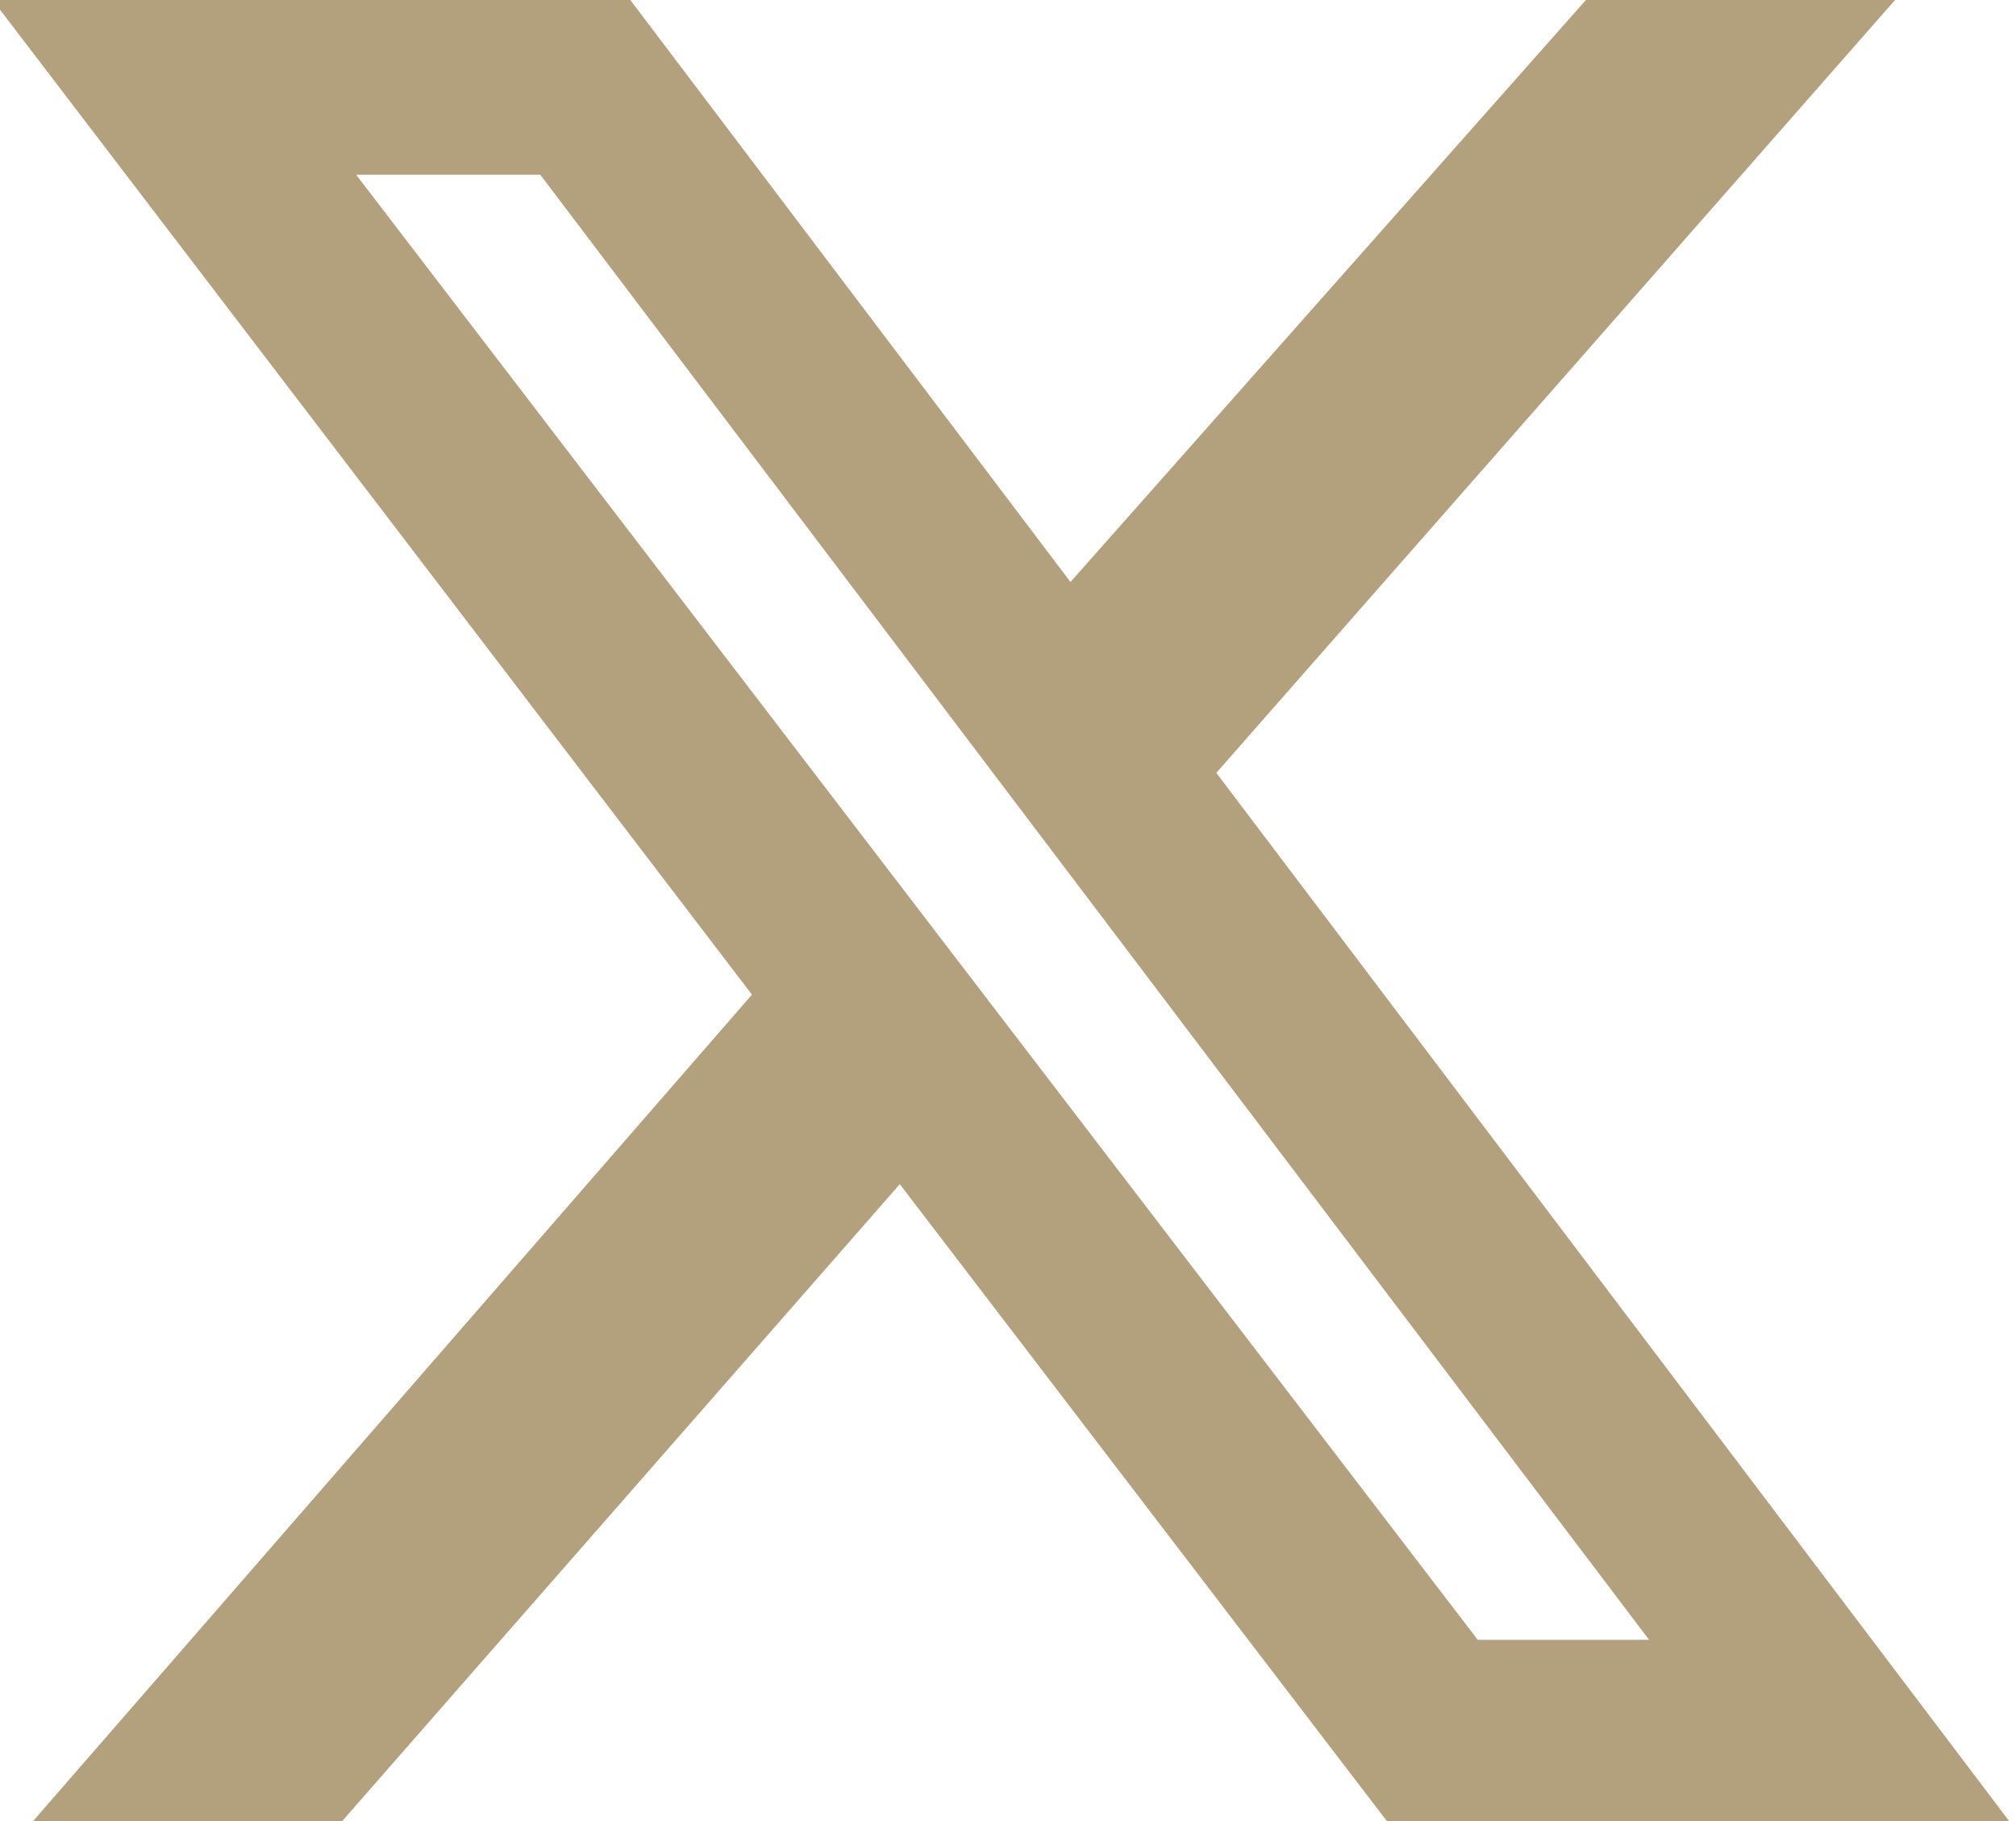 <?xml version="1.0" encoding="UTF-8"?>
<svg xmlns="http://www.w3.org/2000/svg" width="300" height="271">
  <path fill="#B3A07C" d="m236 0h46l-101 115 118 156h-92.6l-72.5-94.8-83 94.8h-46l107-123-113-148h94.9l65.5 86.6zm-16.1 244h25.5l-165-218h-27.4z"></path>
</svg>
